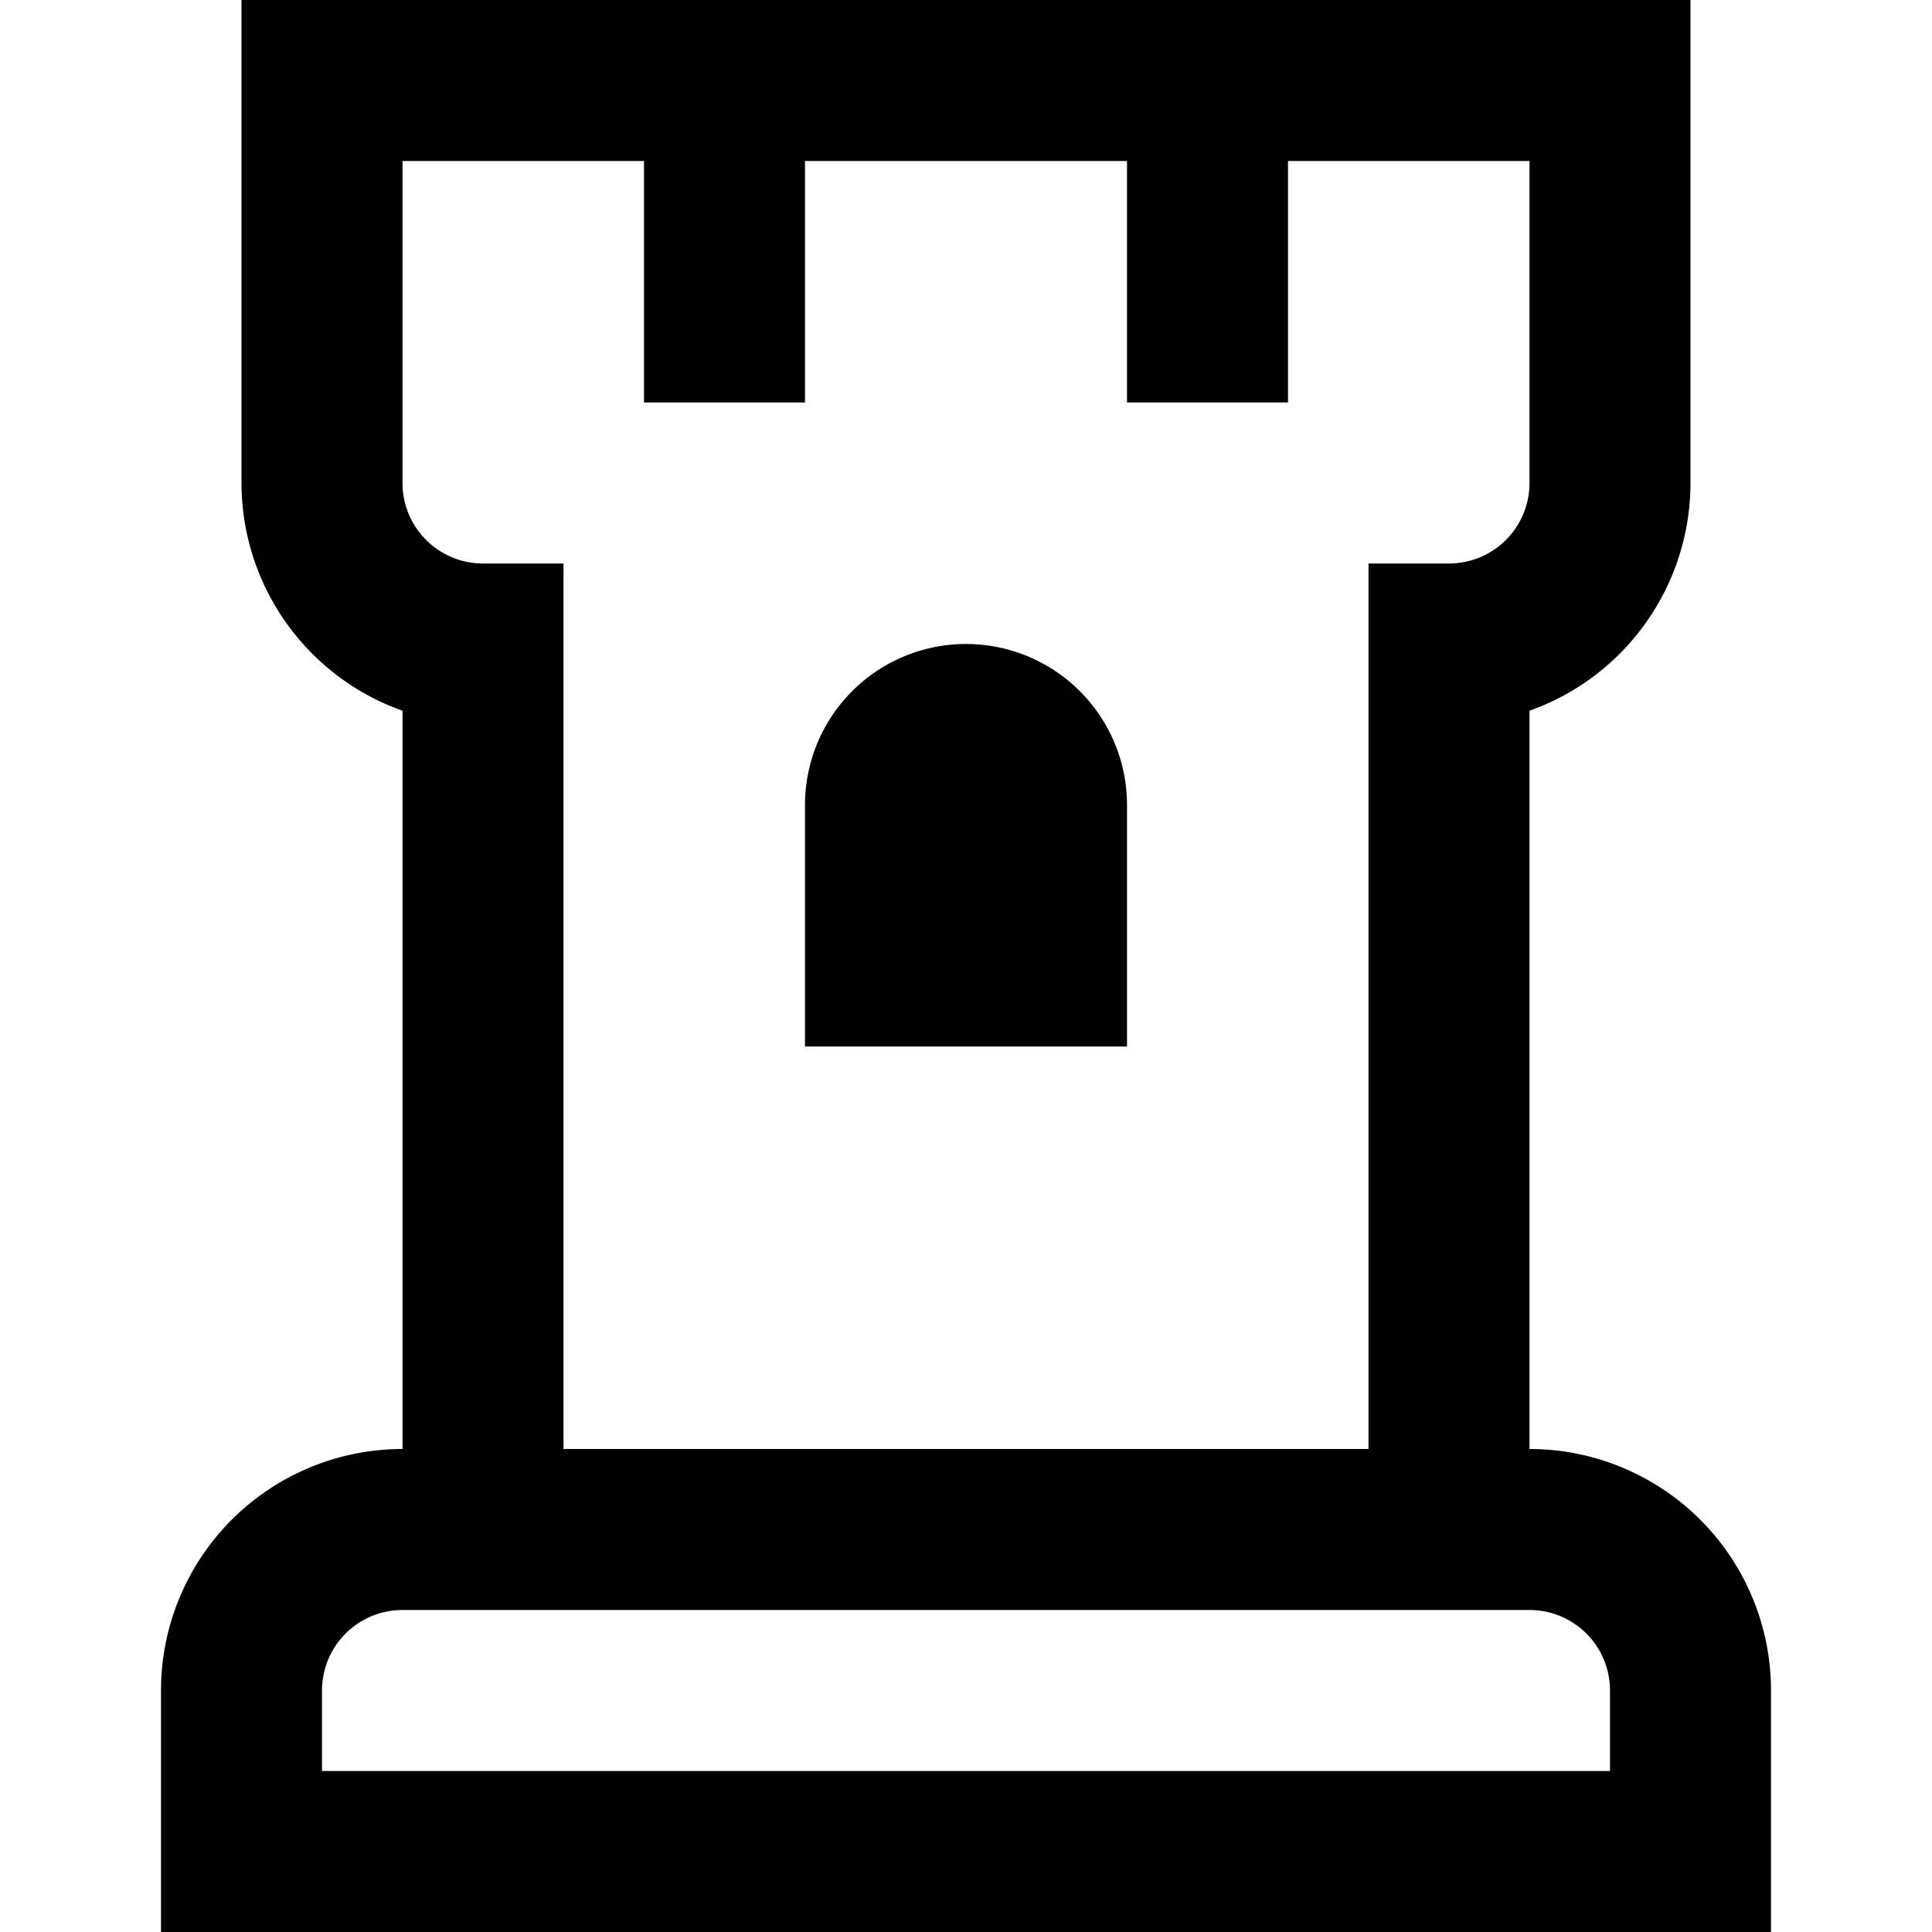 <?xml version="1.0" encoding="UTF-8"?>
<svg xmlns="http://www.w3.org/2000/svg" id="Layer_1" data-name="Layer 1" viewBox="0 0 24 24" width="512" height="512"><path d="M19,18V8.829A3.006,3.006,0,0,0,21,6V0H3V6A3.006,3.006,0,0,0,5,8.829V18a3,3,0,0,0-3,3v3H22V21A3,3,0,0,0,19,18ZM6,7A1,1,0,0,1,5,6V2H8V5h2V2h4V5h2V2h3V6a1,1,0,0,1-1,1H17V18H7V7ZM20,22H4V21a1,1,0,0,1,1-1H19a1,1,0,0,1,1,1Zm-6-9H10V10a2,2,0,0,1,4,0Z"/></svg>

